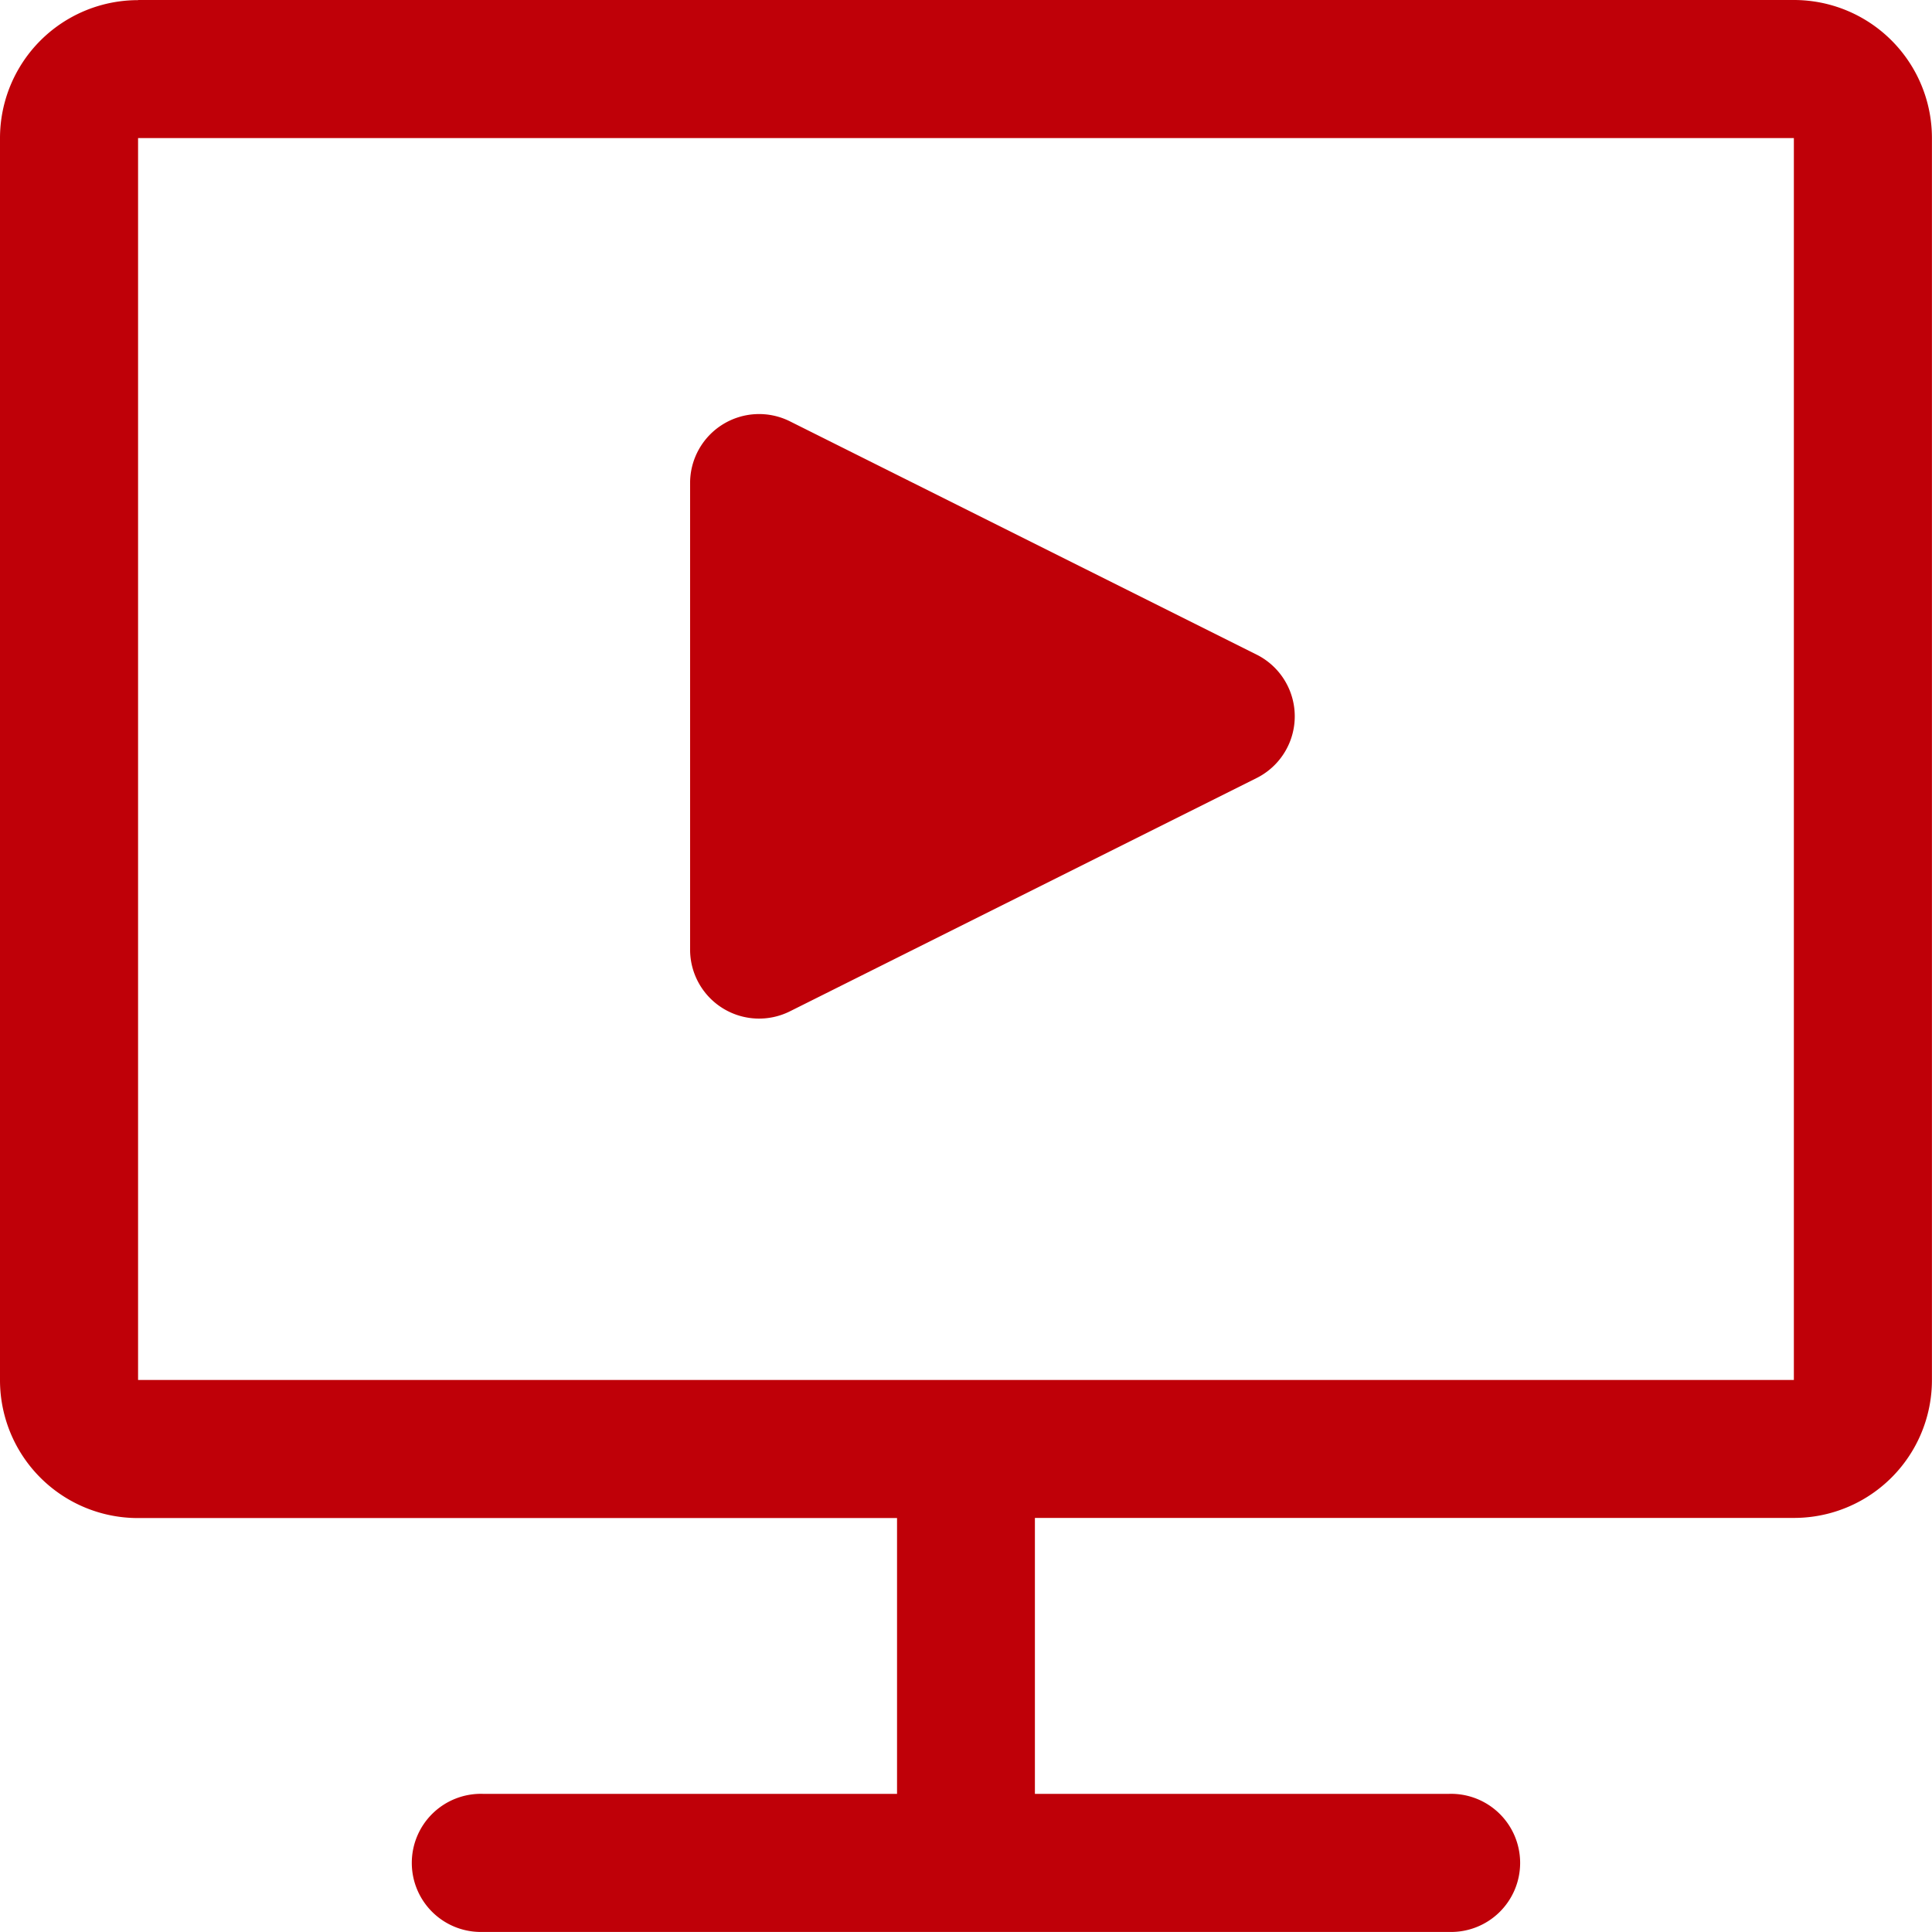 <svg xmlns="http://www.w3.org/2000/svg" width="28.867" height="28.867" viewBox="0 0 28.867 28.867">
  <defs>
    <style>
      .cls-1 {
        fill: #bf0008;
      }
    </style>
  </defs>
  <path id="路径_1201" data-name="路径 1201" class="cls-1" d="M115.82,113.757h24.74a2.062,2.062,0,0,1,2.063,2.063v18.556a2.06,2.06,0,0,1-2.063,2.061h-11.34v4.123h6.186a1.032,1.032,0,1,1,0,2.063H120.974a1.032,1.032,0,1,1,0-2.063h6.186v-4.121H115.82a2.06,2.06,0,0,1-2.063-2.061V115.822a2.062,2.062,0,0,1,2.063-2.063Zm0,20.619h24.74V115.82H115.82Zm16.711-8.993-6.972,3.485a1.031,1.031,0,0,1-1.491-.921v-6.974a1.031,1.031,0,0,1,1.491-.921l6.972,3.485a1.031,1.031,0,0,1,0,1.846Z" transform="translate(-113.757 -113.757)"/>
</svg>
